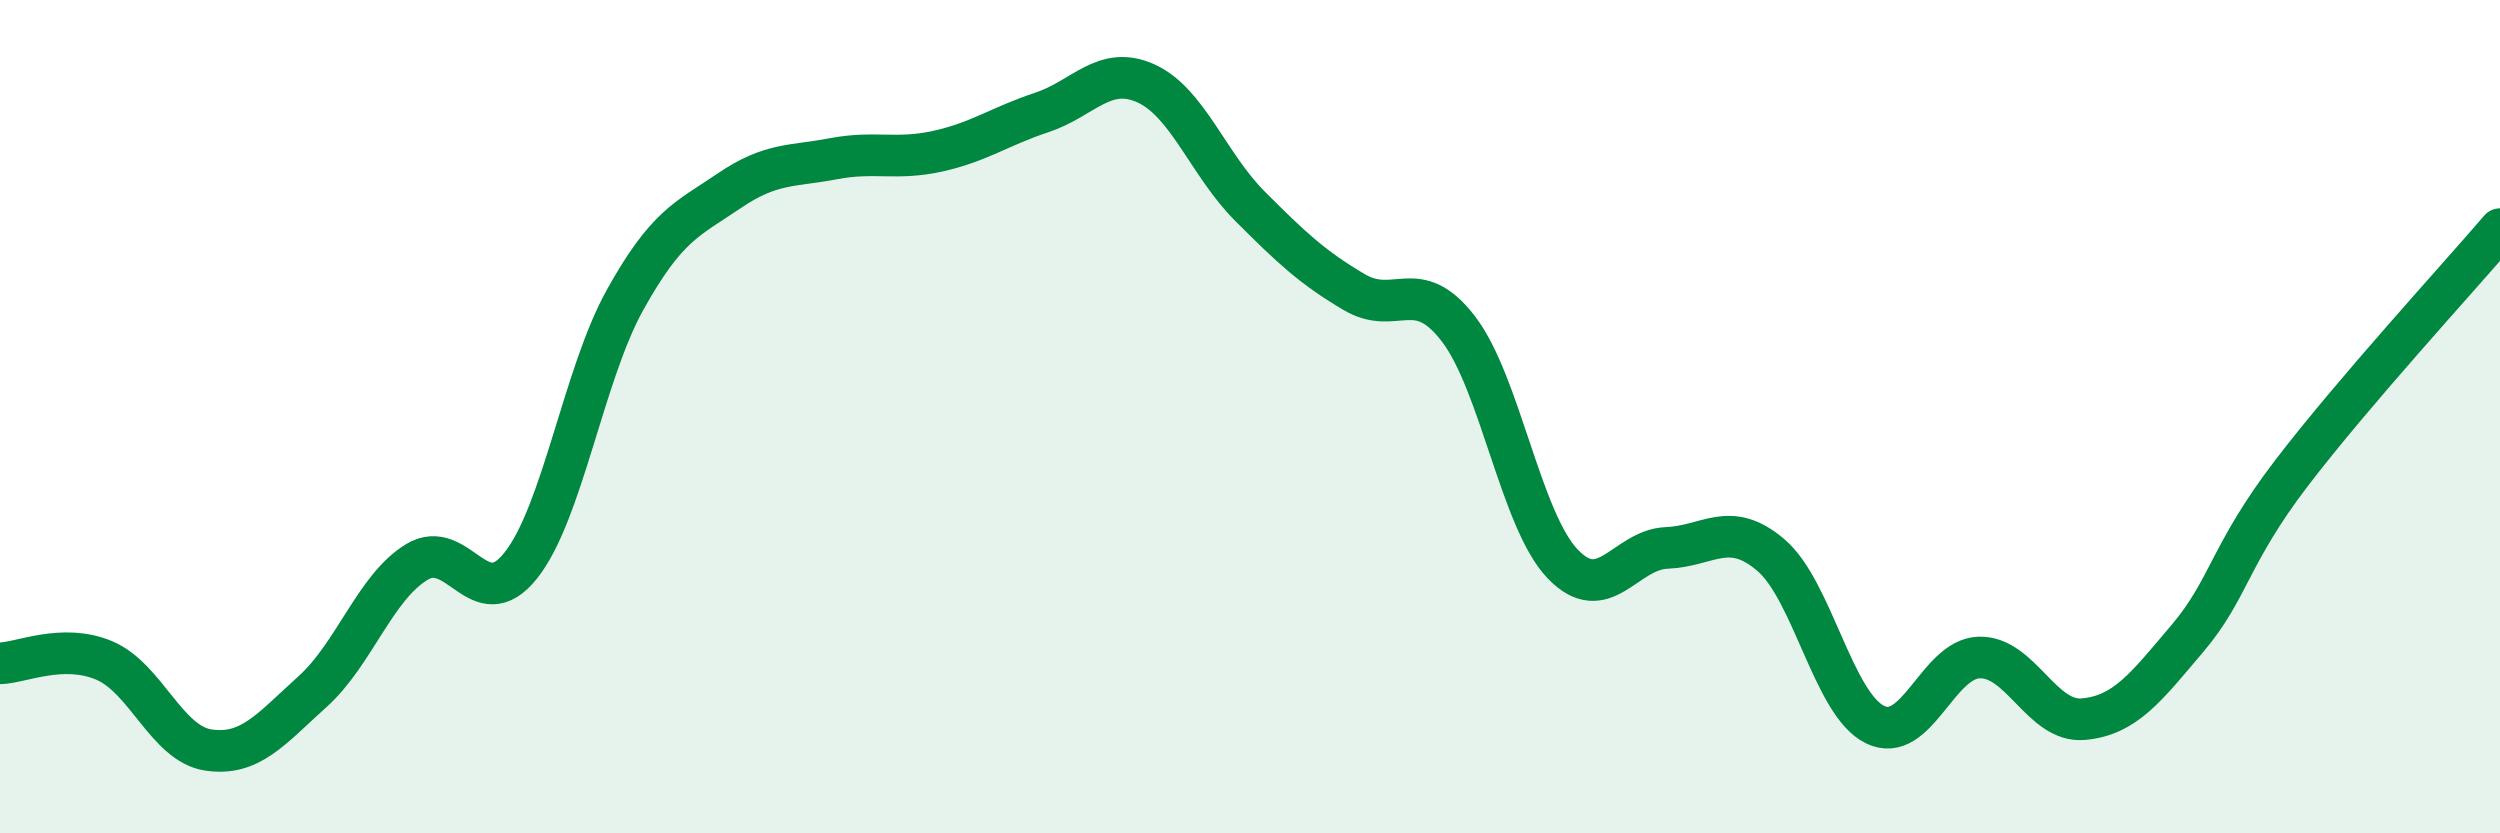 
    <svg width="60" height="20" viewBox="0 0 60 20" xmlns="http://www.w3.org/2000/svg">
      <path
        d="M 0,15.92 C 0.5,15.91 1.5,15.43 2.5,15.85 C 3.5,16.27 4,17.85 5,18 C 6,18.15 6.5,17.5 7.5,16.6 C 8.5,15.7 9,14.1 10,13.49 C 11,12.88 11.5,14.83 12.5,13.57 C 13.5,12.31 14,9 15,7.2 C 16,5.4 16.5,5.26 17.5,4.58 C 18.5,3.9 19,4 20,3.81 C 21,3.62 21.5,3.85 22.5,3.63 C 23.5,3.41 24,3.03 25,2.7 C 26,2.37 26.5,1.55 27.5,2 C 28.5,2.45 29,3.95 30,4.95 C 31,5.95 31.5,6.42 32.5,7.01 C 33.5,7.6 34,6.59 35,7.89 C 36,9.19 36.5,12.48 37.5,13.53 C 38.5,14.58 39,13.19 40,13.15 C 41,13.11 41.5,12.47 42.5,13.32 C 43.5,14.17 44,16.9 45,17.39 C 46,17.88 46.5,15.81 47.5,15.78 C 48.5,15.75 49,17.35 50,17.26 C 51,17.17 51.5,16.5 52.5,15.32 C 53.5,14.14 53.5,13.31 55,11.35 C 56.5,9.39 59,6.67 60,5.5L60 20L0 20Z"
        fill="#008740"
        opacity="0.1"
        stroke-linecap="round"
        stroke-linejoin="round"
      />
      <path
        d="M 0,15.92 C 0.5,15.91 1.5,15.43 2.5,15.85 C 3.5,16.27 4,17.85 5,18 C 6,18.15 6.5,17.5 7.5,16.6 C 8.5,15.7 9,14.1 10,13.49 C 11,12.88 11.5,14.83 12.5,13.57 C 13.5,12.31 14,9 15,7.2 C 16,5.4 16.5,5.26 17.5,4.58 C 18.5,3.9 19,4 20,3.81 C 21,3.62 21.5,3.85 22.5,3.63 C 23.5,3.41 24,3.03 25,2.7 C 26,2.37 26.5,1.55 27.5,2 C 28.5,2.45 29,3.95 30,4.95 C 31,5.95 31.5,6.42 32.5,7.01 C 33.5,7.6 34,6.59 35,7.89 C 36,9.19 36.5,12.48 37.5,13.53 C 38.5,14.58 39,13.19 40,13.15 C 41,13.11 41.5,12.47 42.5,13.32 C 43.5,14.17 44,16.9 45,17.39 C 46,17.88 46.5,15.81 47.5,15.78 C 48.5,15.75 49,17.35 50,17.26 C 51,17.17 51.5,16.5 52.5,15.32 C 53.5,14.14 53.5,13.31 55,11.35 C 56.5,9.39 59,6.67 60,5.5"
        stroke="#008740"
        stroke-width="1"
        fill="none"
        stroke-linecap="round"
        stroke-linejoin="round"
      />
    </svg>
  